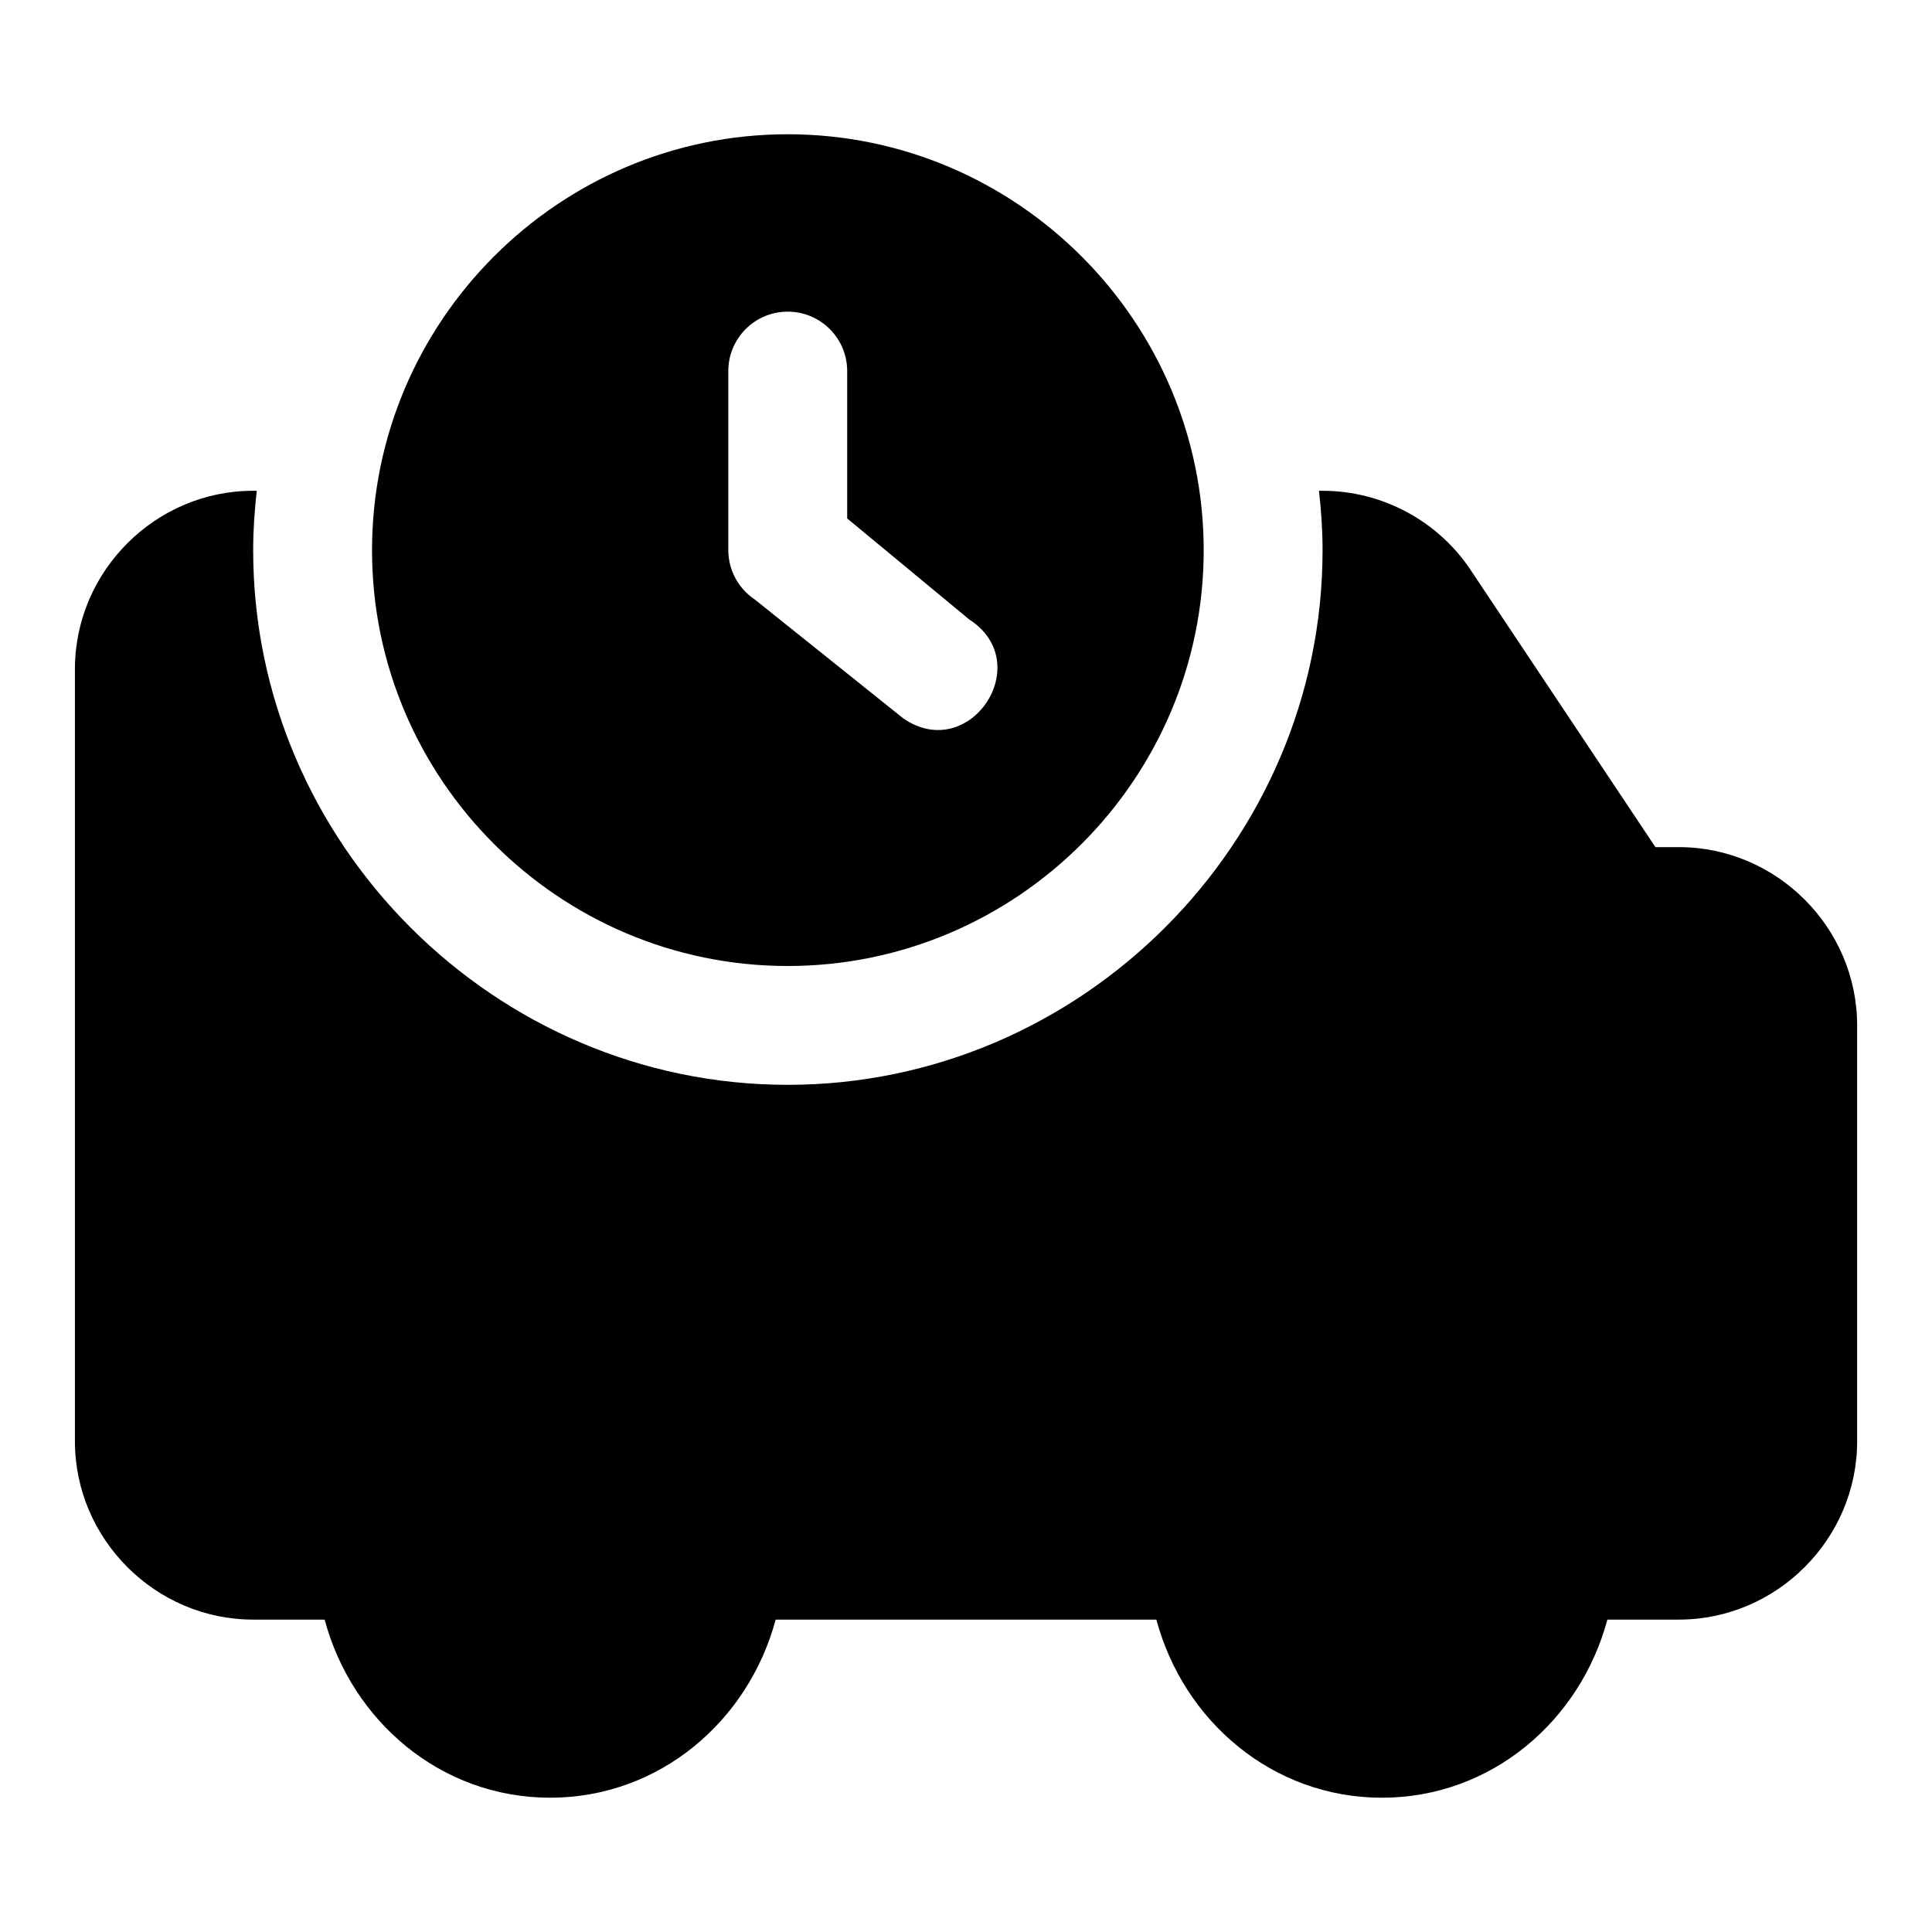 <?xml version="1.0" encoding="UTF-8"?>
<!-- Uploaded to: ICON Repo, www.svgrepo.com, Generator: ICON Repo Mixer Tools -->
<svg fill="#000000" width="800px" height="800px" version="1.1" viewBox="144 144 512 512" xmlns="http://www.w3.org/2000/svg">
 <path d="m352.75 179.58c-60.68 0-110.16 49.559-110.16 110.24 0 60.68 49.48 110.18 110.16 110.18s110.24-49.5 110.24-110.18c0-60.68-49.559-110.24-110.24-110.24zm-0.23 47.016c8.883-0.137 16.121 7.094 15.992 15.977v38.82l32.363 26.785c17.945 11.566 0.062 38.344-17.496 26.199l-39.332-31.488c-4.379-2.906-7.023-7.812-7.039-13.07v-47.246c-0.129-8.695 6.816-15.848 15.512-15.977zm-141.43 47.465c-25.875-0.004-47.188 21.285-47.234 47.152v0.031 204.72c-0.004 25.902 21.324 47.254 47.234 47.25h18.941c7.199 26.844 30.754 47.199 59.762 47.199 29.012 0 52.566-20.355 59.766-47.199h100.89c7.199 26.844 30.754 47.199 59.762 47.199 29.008 0 52.562-20.355 59.762-47.199h18.941c25.91 0.004 47.254-21.34 47.25-47.25v-110.22c0.004-25.91-21.336-47.25-47.25-47.246h-6.211l-48.953-73.418v-0.016c-8.742-13.094-23.492-20.98-39.238-21h-0.016-0.953c0.586 5.18 0.953 10.434 0.953 15.758 0 77.699-64.043 141.67-141.74 141.67-77.695 0-141.66-63.969-141.66-141.67 0-5.324 0.367-10.578 0.953-15.758z" fill-rule="evenodd"/>
</svg>